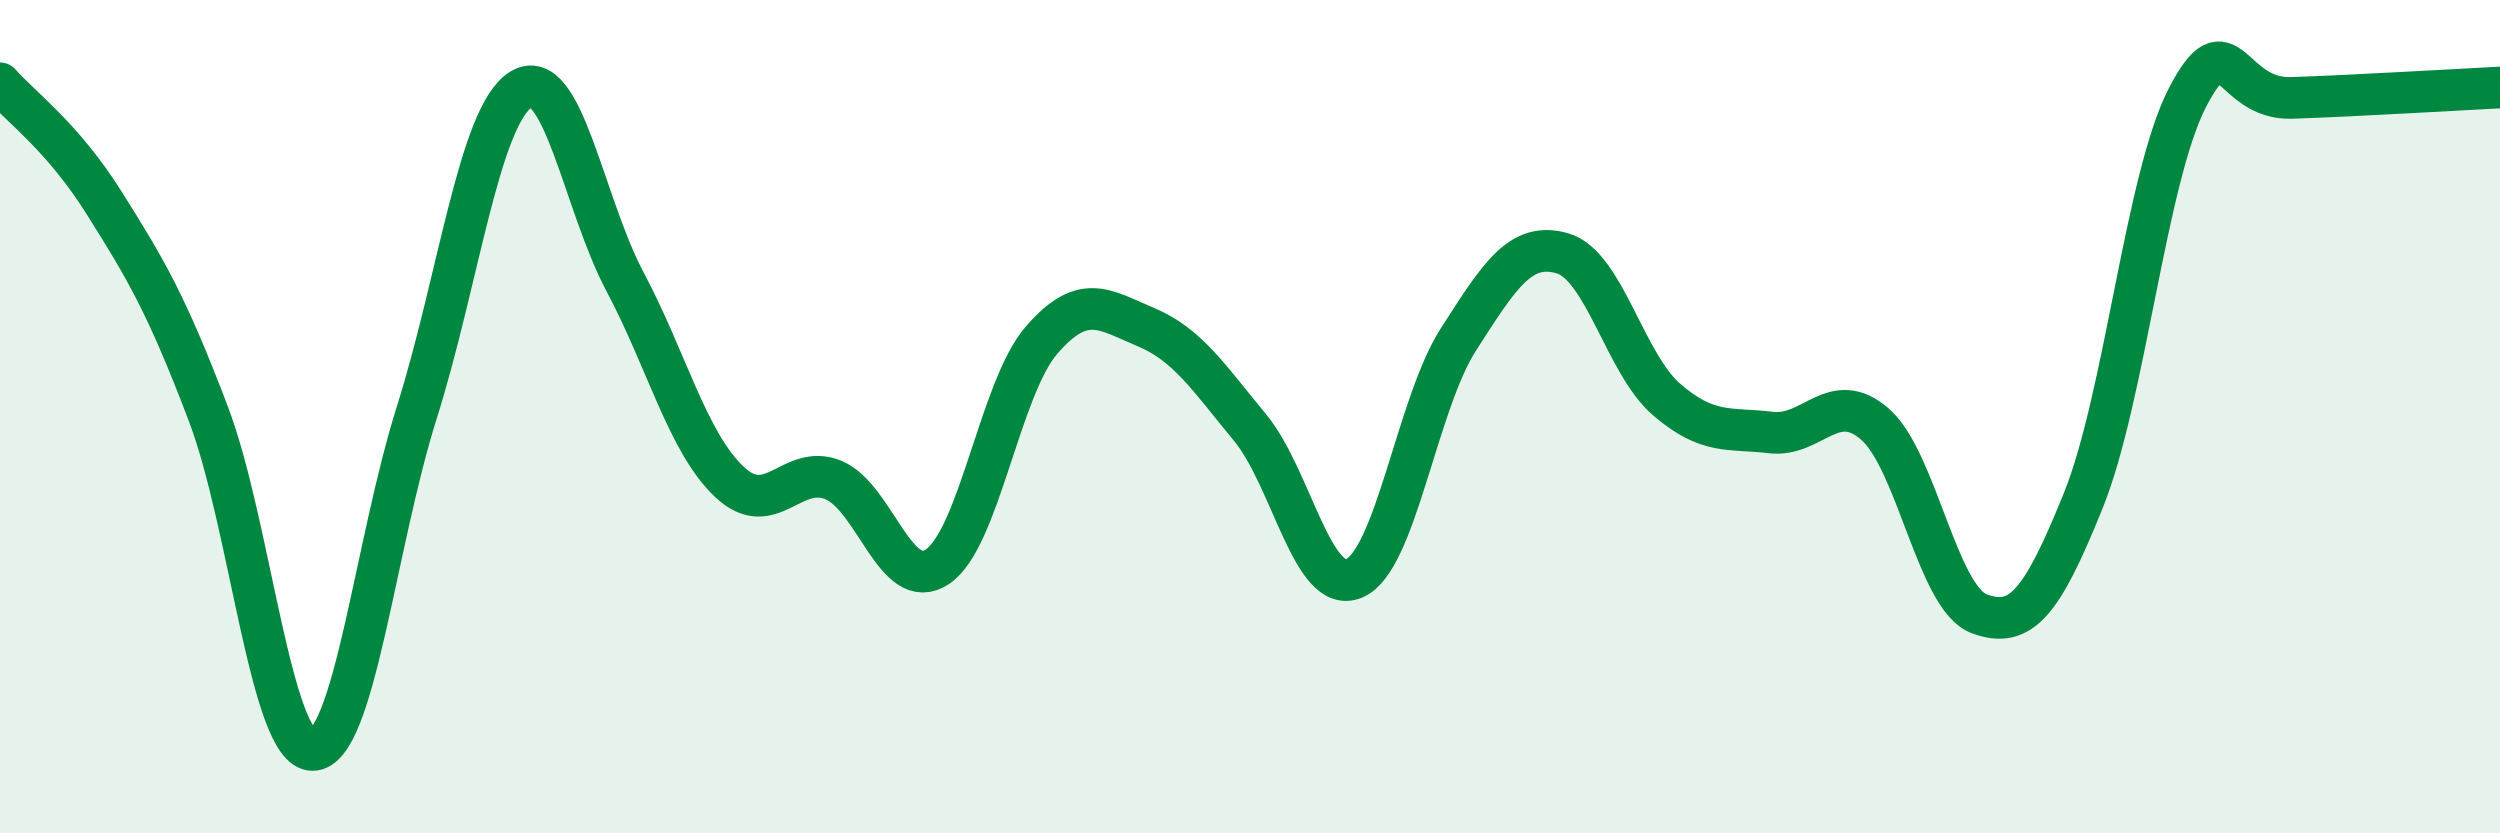 
    <svg width="60" height="20" viewBox="0 0 60 20" xmlns="http://www.w3.org/2000/svg">
      <path
        d="M 0,2 C 0.5,2.57 1.5,3.28 2.5,4.87 C 3.5,6.46 4,7.3 5,9.93 C 6,12.56 6.5,18 7.5,18 C 8.5,18 9,13.08 10,9.91 C 11,6.74 11.5,2.78 12.5,2.15 C 13.5,1.52 14,4.88 15,6.76 C 16,8.64 16.5,10.61 17.5,11.56 C 18.5,12.51 19,11.11 20,11.52 C 21,11.93 21.5,14.27 22.5,13.6 C 23.5,12.93 24,9.31 25,8.16 C 26,7.01 26.5,7.43 27.5,7.85 C 28.5,8.27 29,9.05 30,10.26 C 31,11.47 31.5,14.3 32.5,13.88 C 33.5,13.46 34,9.71 35,8.15 C 36,6.59 36.5,5.79 37.5,6.08 C 38.5,6.37 39,8.73 40,9.59 C 41,10.45 41.5,10.26 42.5,10.38 C 43.5,10.5 44,9.31 45,10.18 C 46,11.05 46.5,14.36 47.5,14.73 C 48.5,15.1 49,14.49 50,12.01 C 51,9.53 51.5,4.27 52.5,2.34 C 53.5,0.41 53.5,2.4 55,2.35 C 56.5,2.3 59,2.15 60,2.1L60 20L0 20Z"
        fill="#008740"
        opacity="0.1"
        stroke-linecap="round"
        stroke-linejoin="round"
      />
      <path
        d="M 0,2 C 0.5,2.57 1.5,3.28 2.5,4.87 C 3.5,6.46 4,7.3 5,9.93 C 6,12.56 6.5,18 7.5,18 C 8.5,18 9,13.08 10,9.91 C 11,6.74 11.5,2.78 12.5,2.15 C 13.5,1.52 14,4.88 15,6.76 C 16,8.64 16.5,10.61 17.5,11.56 C 18.5,12.51 19,11.11 20,11.52 C 21,11.93 21.5,14.27 22.5,13.6 C 23.5,12.93 24,9.31 25,8.16 C 26,7.01 26.5,7.43 27.5,7.85 C 28.5,8.27 29,9.05 30,10.26 C 31,11.47 31.5,14.3 32.5,13.88 C 33.5,13.46 34,9.71 35,8.15 C 36,6.59 36.5,5.79 37.5,6.08 C 38.5,6.37 39,8.73 40,9.59 C 41,10.45 41.5,10.26 42.5,10.38 C 43.5,10.5 44,9.31 45,10.18 C 46,11.05 46.5,14.36 47.5,14.73 C 48.5,15.1 49,14.49 50,12.01 C 51,9.53 51.5,4.27 52.5,2.34 C 53.5,0.41 53.5,2.4 55,2.35 C 56.5,2.3 59,2.15 60,2.1"
        stroke="#008740"
        stroke-width="1"
        fill="none"
        stroke-linecap="round"
        stroke-linejoin="round"
      />
    </svg>
  